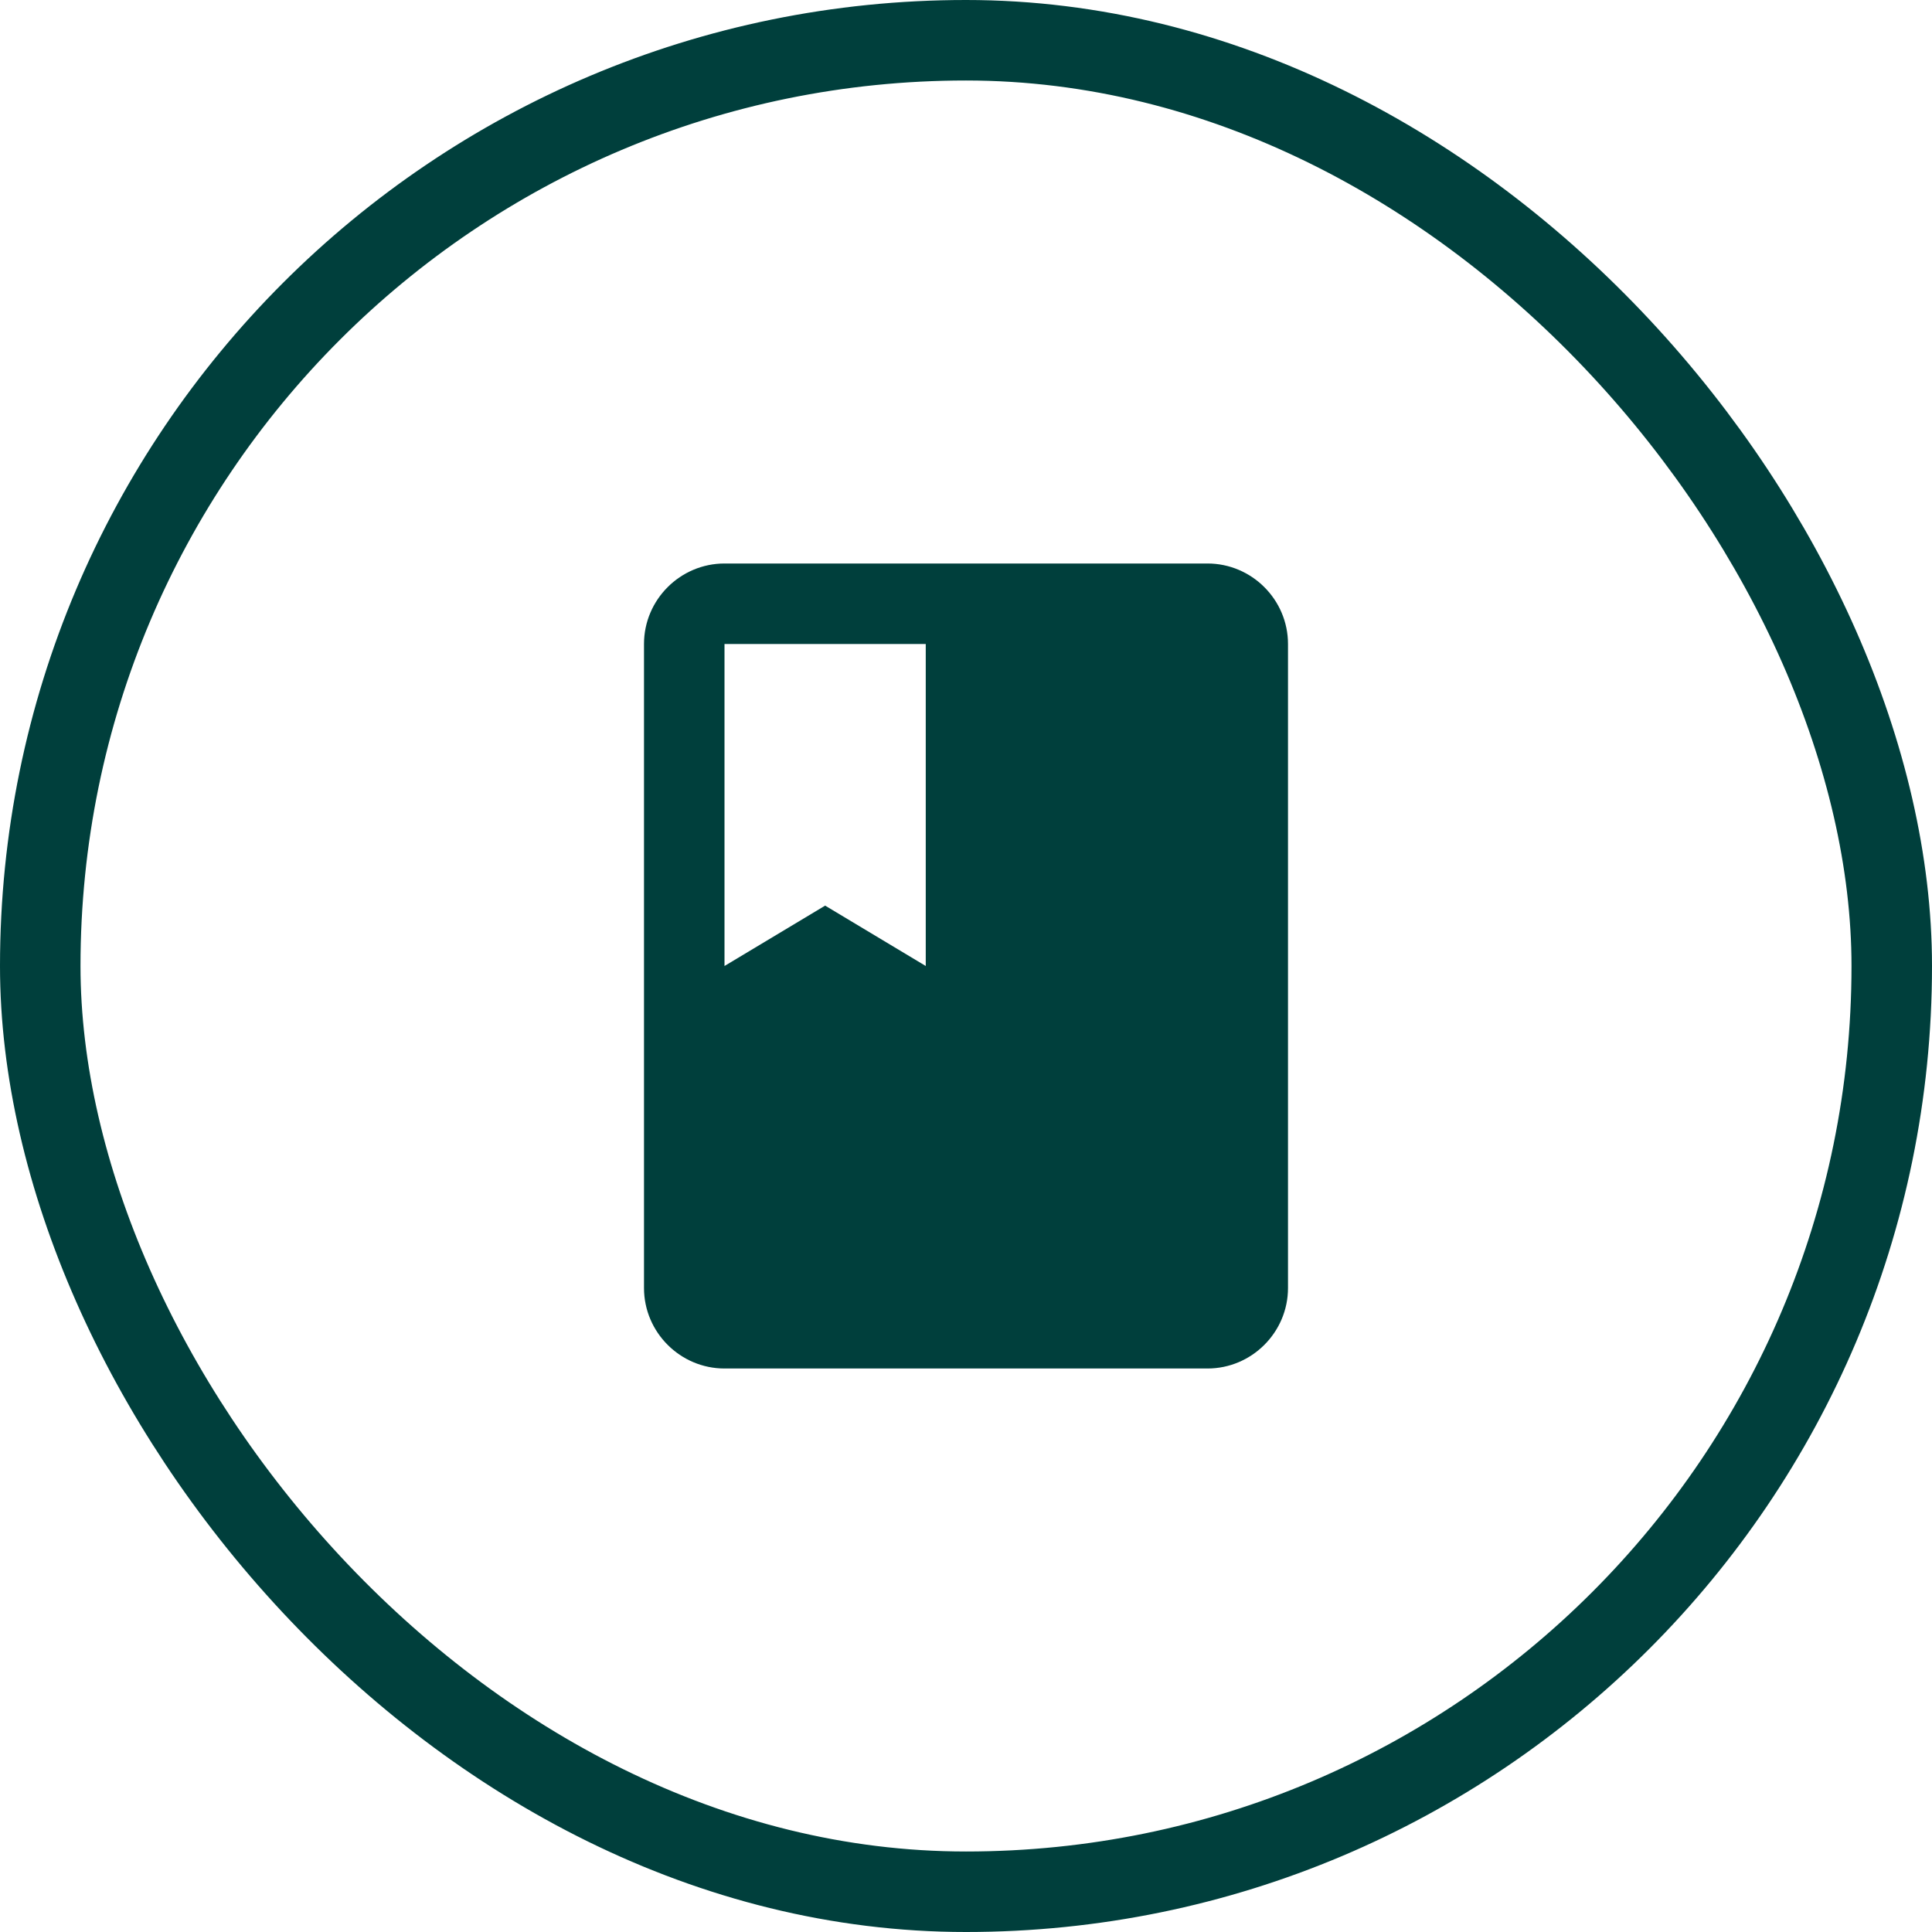 <?xml version="1.0" encoding="UTF-8"?> <svg xmlns="http://www.w3.org/2000/svg" width="48" height="48" viewBox="0 0 48 48" fill="none"><rect x="1" y="1" width="46" height="46" rx="23" stroke="#003F3C" stroke-width="2"></rect><g clip-path="url(#clip0_511_8422)"><path d="M30 14H18C16.9 14 16 14.9 16 16V32C16 33.1 16.9 34 18 34H30C31.1 34 32 33.1 32 32V16C32 14.9 31.1 14 30 14ZM18 16H23V24L20.5 22.5L18 24V16Z" fill="#003F3C"></path></g><defs><clipPath id="clip0_511_8422"><rect width="24" height="24" fill="white" transform="translate(12 12)"></rect></clipPath></defs></svg> 